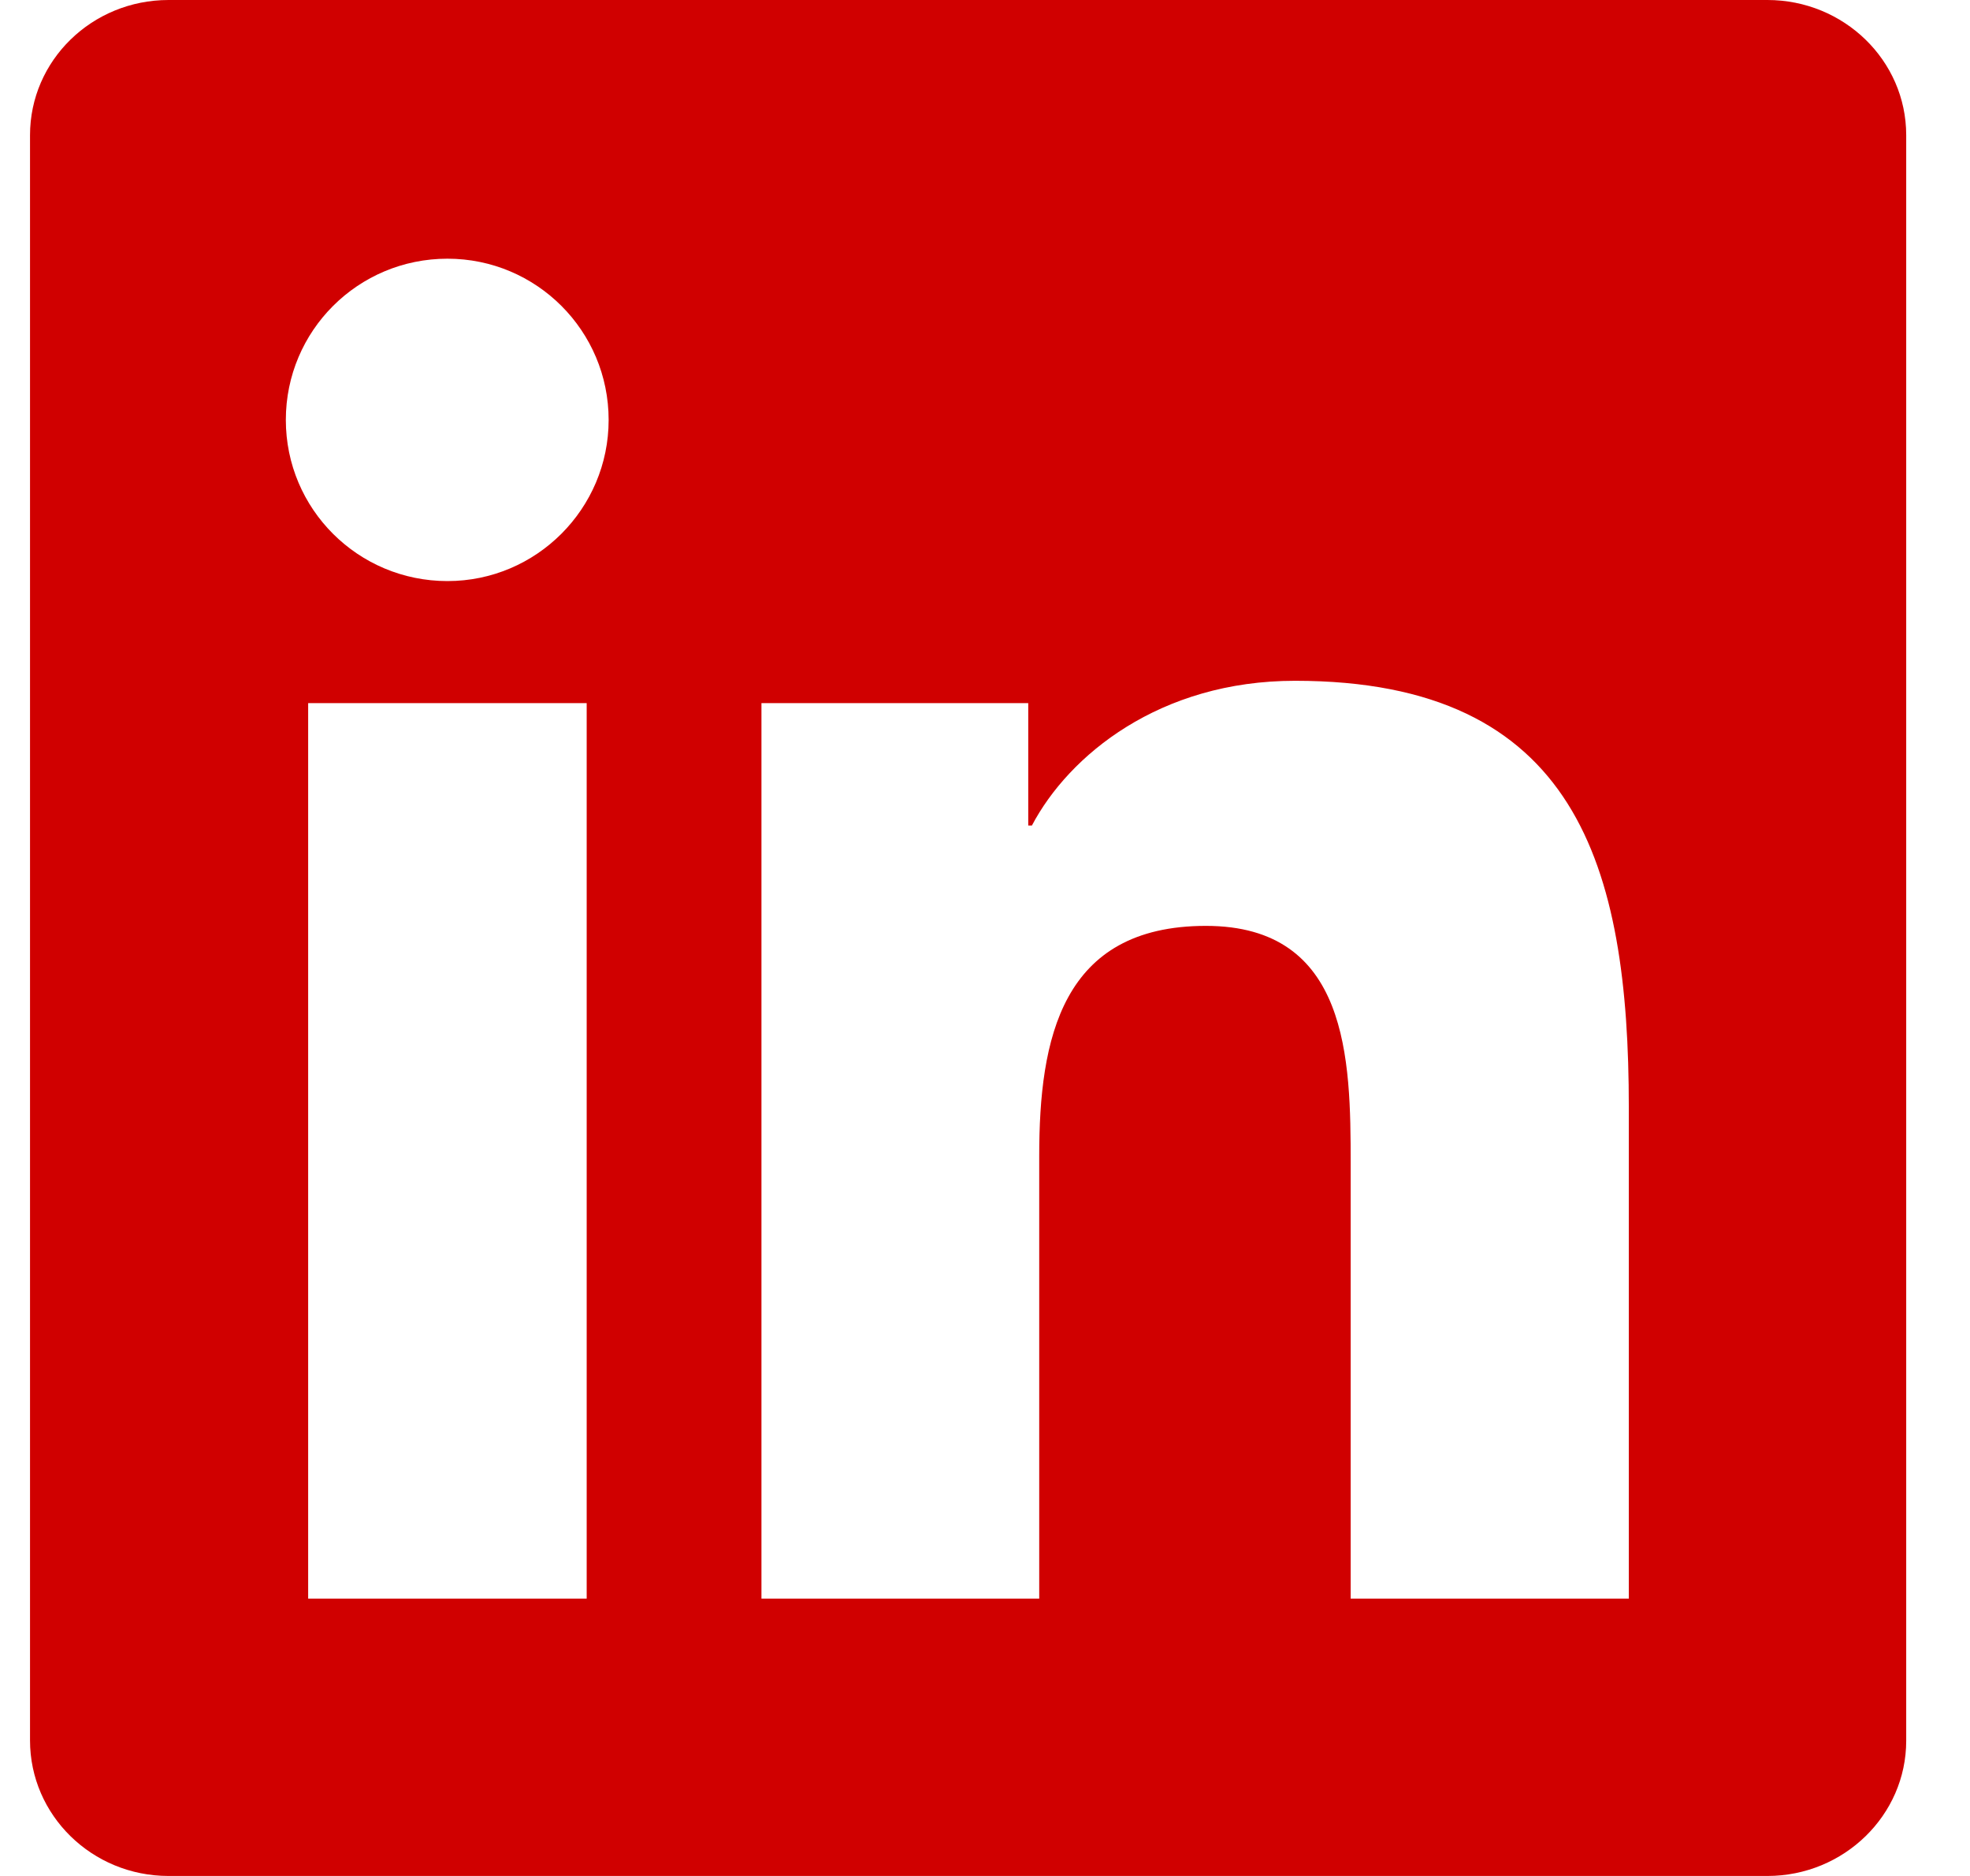 <svg width="21" height="20" viewBox="0 0 21 20" fill="none" xmlns="http://www.w3.org/2000/svg">
<g clip-path="url(#clip0_3128_74736)">
<path d="M18.84 0H1.797C0.98 0 0.32 0.645 0.32 1.441V18.555C0.32 19.352 0.98 20 1.797 20H18.84C19.656 20 20.32 19.352 20.32 18.559V1.441C20.32 0.645 19.656 0 18.84 0ZM6.254 17.043H3.285V7.496H6.254V17.043ZM4.77 6.195C3.816 6.195 3.047 5.426 3.047 4.477C3.047 3.527 3.816 2.758 4.77 2.758C5.719 2.758 6.488 3.527 6.488 4.477C6.488 5.422 5.719 6.195 4.77 6.195ZM17.363 17.043H14.398V12.402C14.398 11.297 14.379 9.871 12.855 9.871C11.312 9.871 11.078 11.078 11.078 12.324V17.043H8.117V7.496H10.961V8.801H11C11.395 8.051 12.363 7.258 13.805 7.258C16.809 7.258 17.363 9.234 17.363 11.805V17.043Z" fill="#D00000"/>
</g>
<defs>
<clipPath id="clip0_3128_74736">
<rect width="20" height="20" fill="white" transform="translate(0.32)"/>
</clipPath>
</defs>
</svg>
